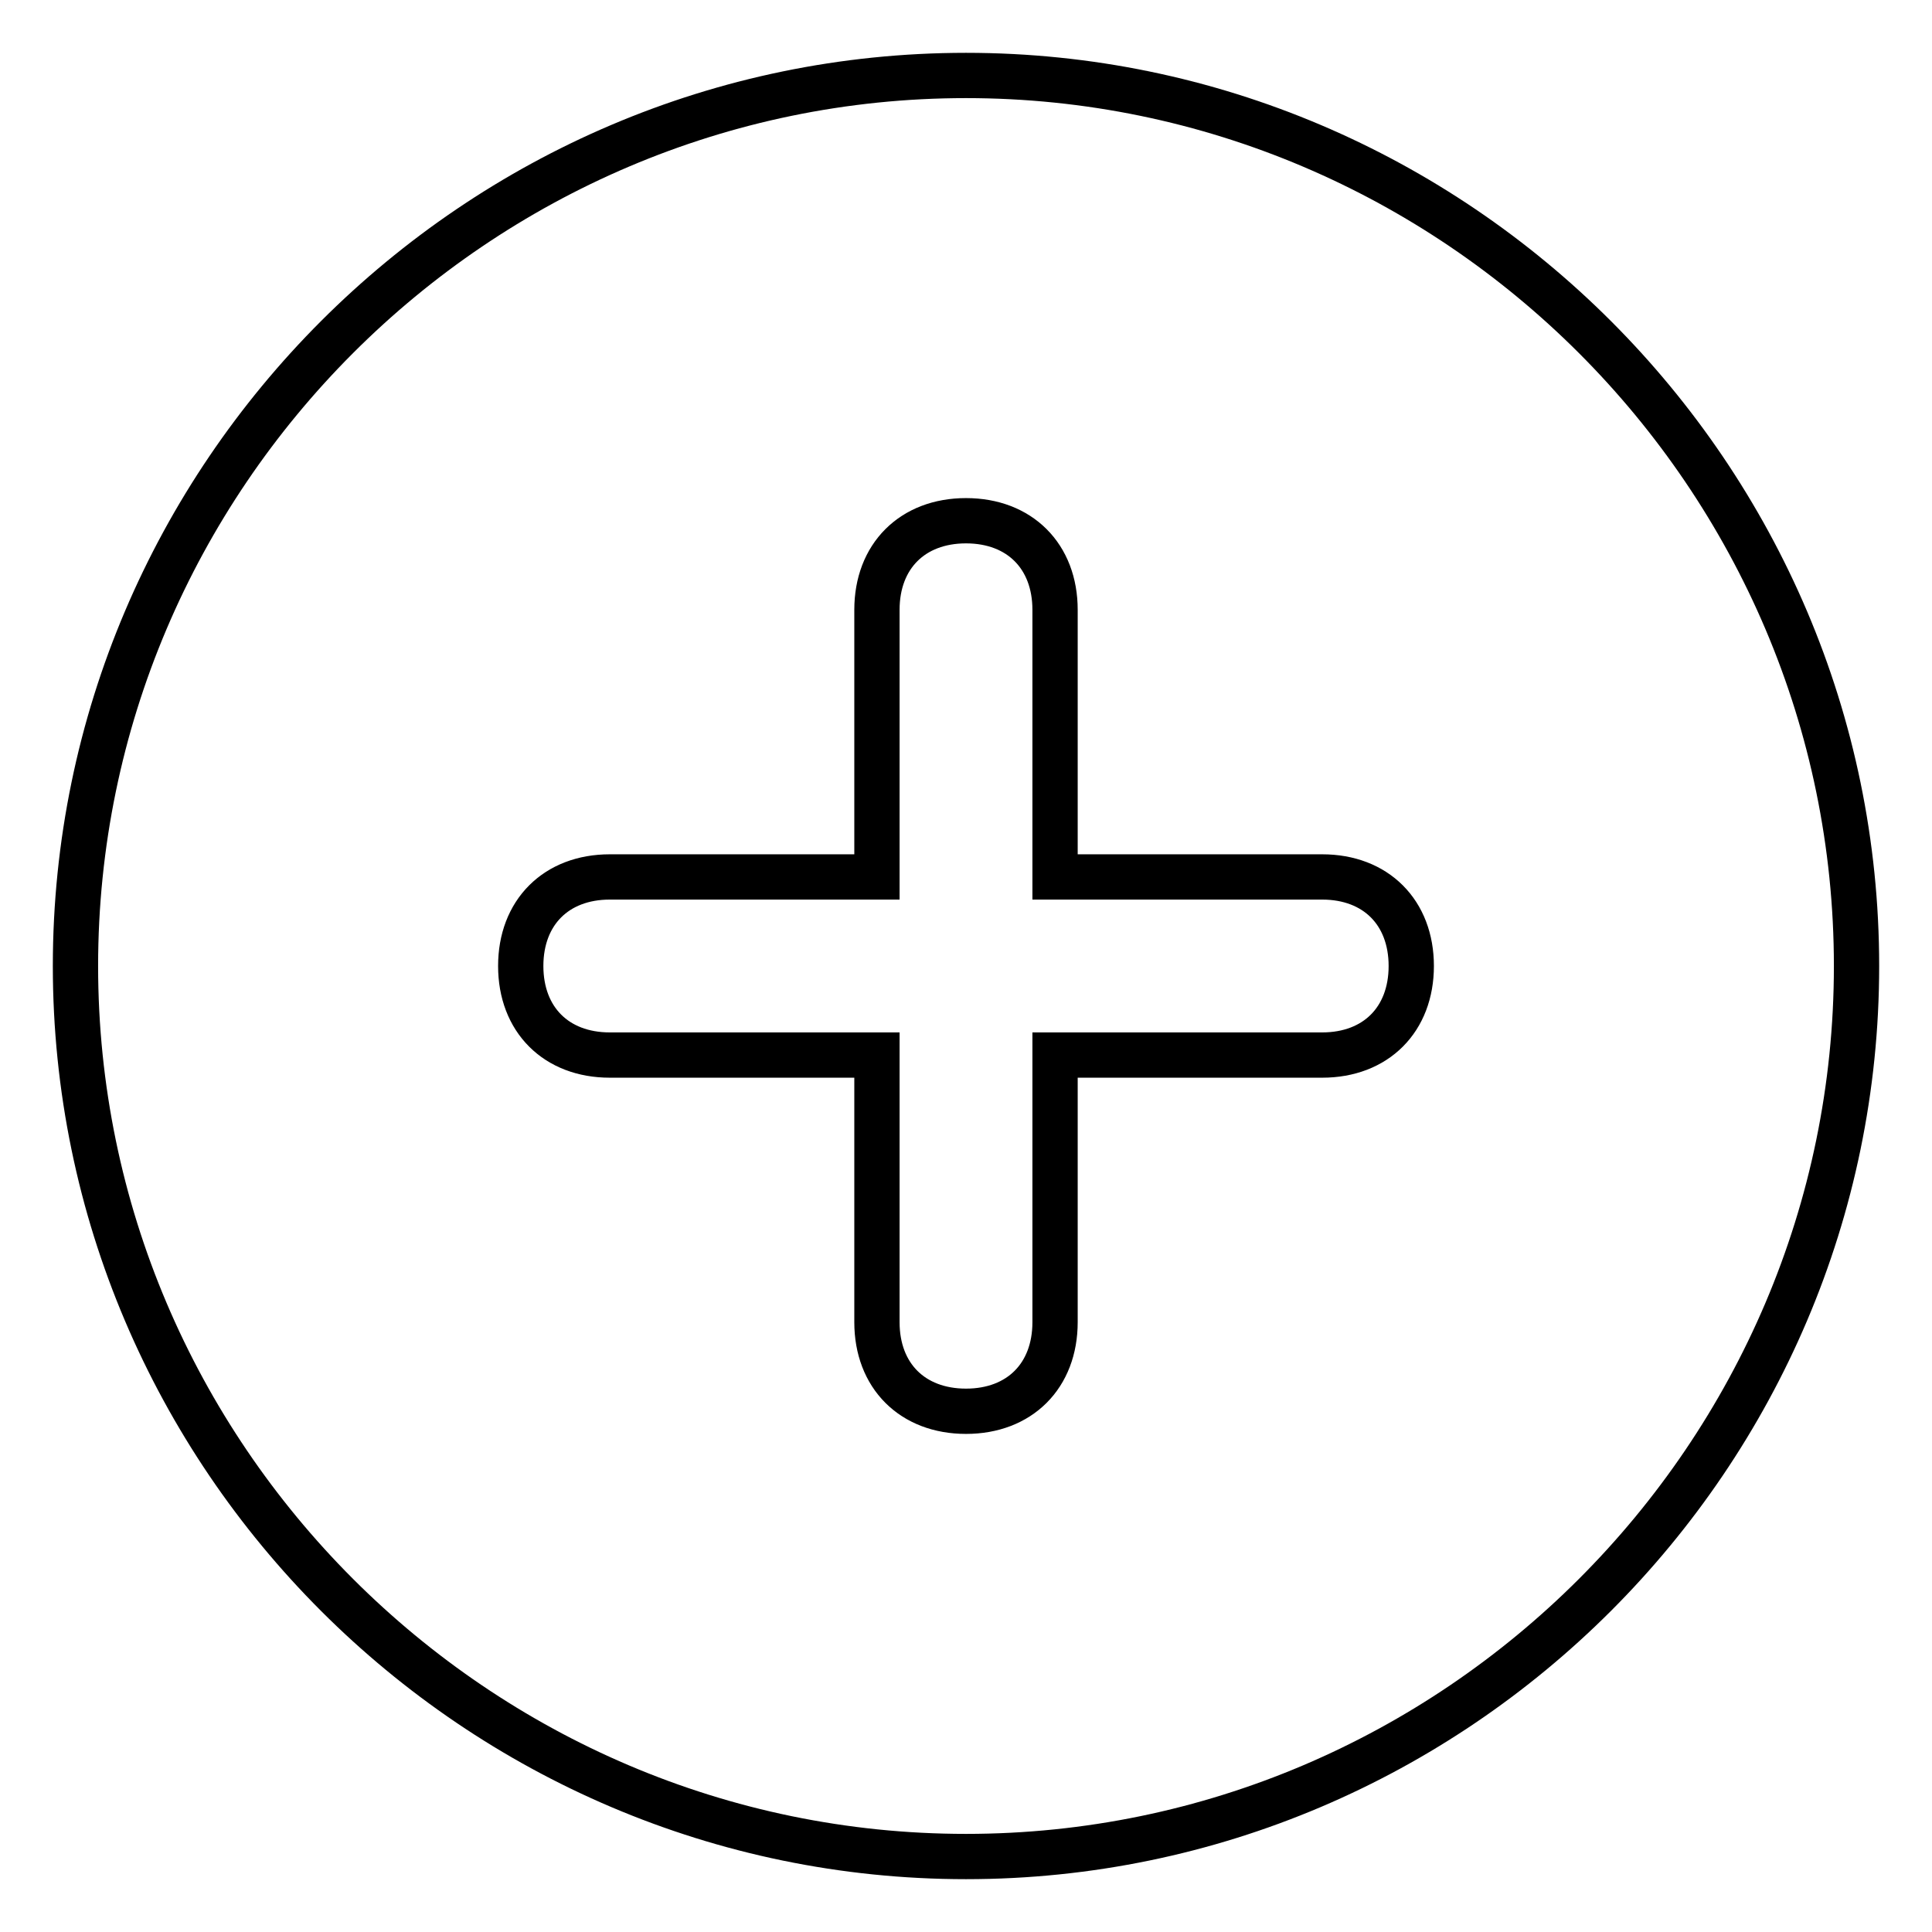 <?xml version="1.0" encoding="utf-8"?>
<!-- Svg Vector Icons : http://www.onlinewebfonts.com/icon -->
<!DOCTYPE svg PUBLIC "-//W3C//DTD SVG 1.1//EN" "http://www.w3.org/Graphics/SVG/1.1/DTD/svg11.dtd">
<svg version="1.1" xmlns="http://www.w3.org/2000/svg" xmlns:xlink="http://www.w3.org/1999/xlink" x="0px" y="0px" viewBox="0 0 256 256" enable-background="new 0 0 256 256" xml:space="preserve">
<g> <path stroke-width="6" fill-opacity="0" stroke="#000000"  d="M128,10C63.1,10,10,63.1,10,128c0,64.9,53.1,118,118,118c64.9,0,118-53.1,118-118C246,63.1,192.9,10,128,10 z M175.2,139.8h-35.4v35.4c0,7.1-4.7,11.8-11.8,11.8s-11.8-4.7-11.8-11.8v-35.4H80.8c-7.1,0-11.8-4.7-11.8-11.8s4.7-11.8,11.8-11.8 h35.4V80.8c0-7.1,4.7-11.8,11.8-11.8s11.8,4.7,11.8,11.8v35.4h35.4c7.1,0,11.8,4.7,11.8,11.8S182.3,139.8,175.2,139.8z"/></g>
</svg>
